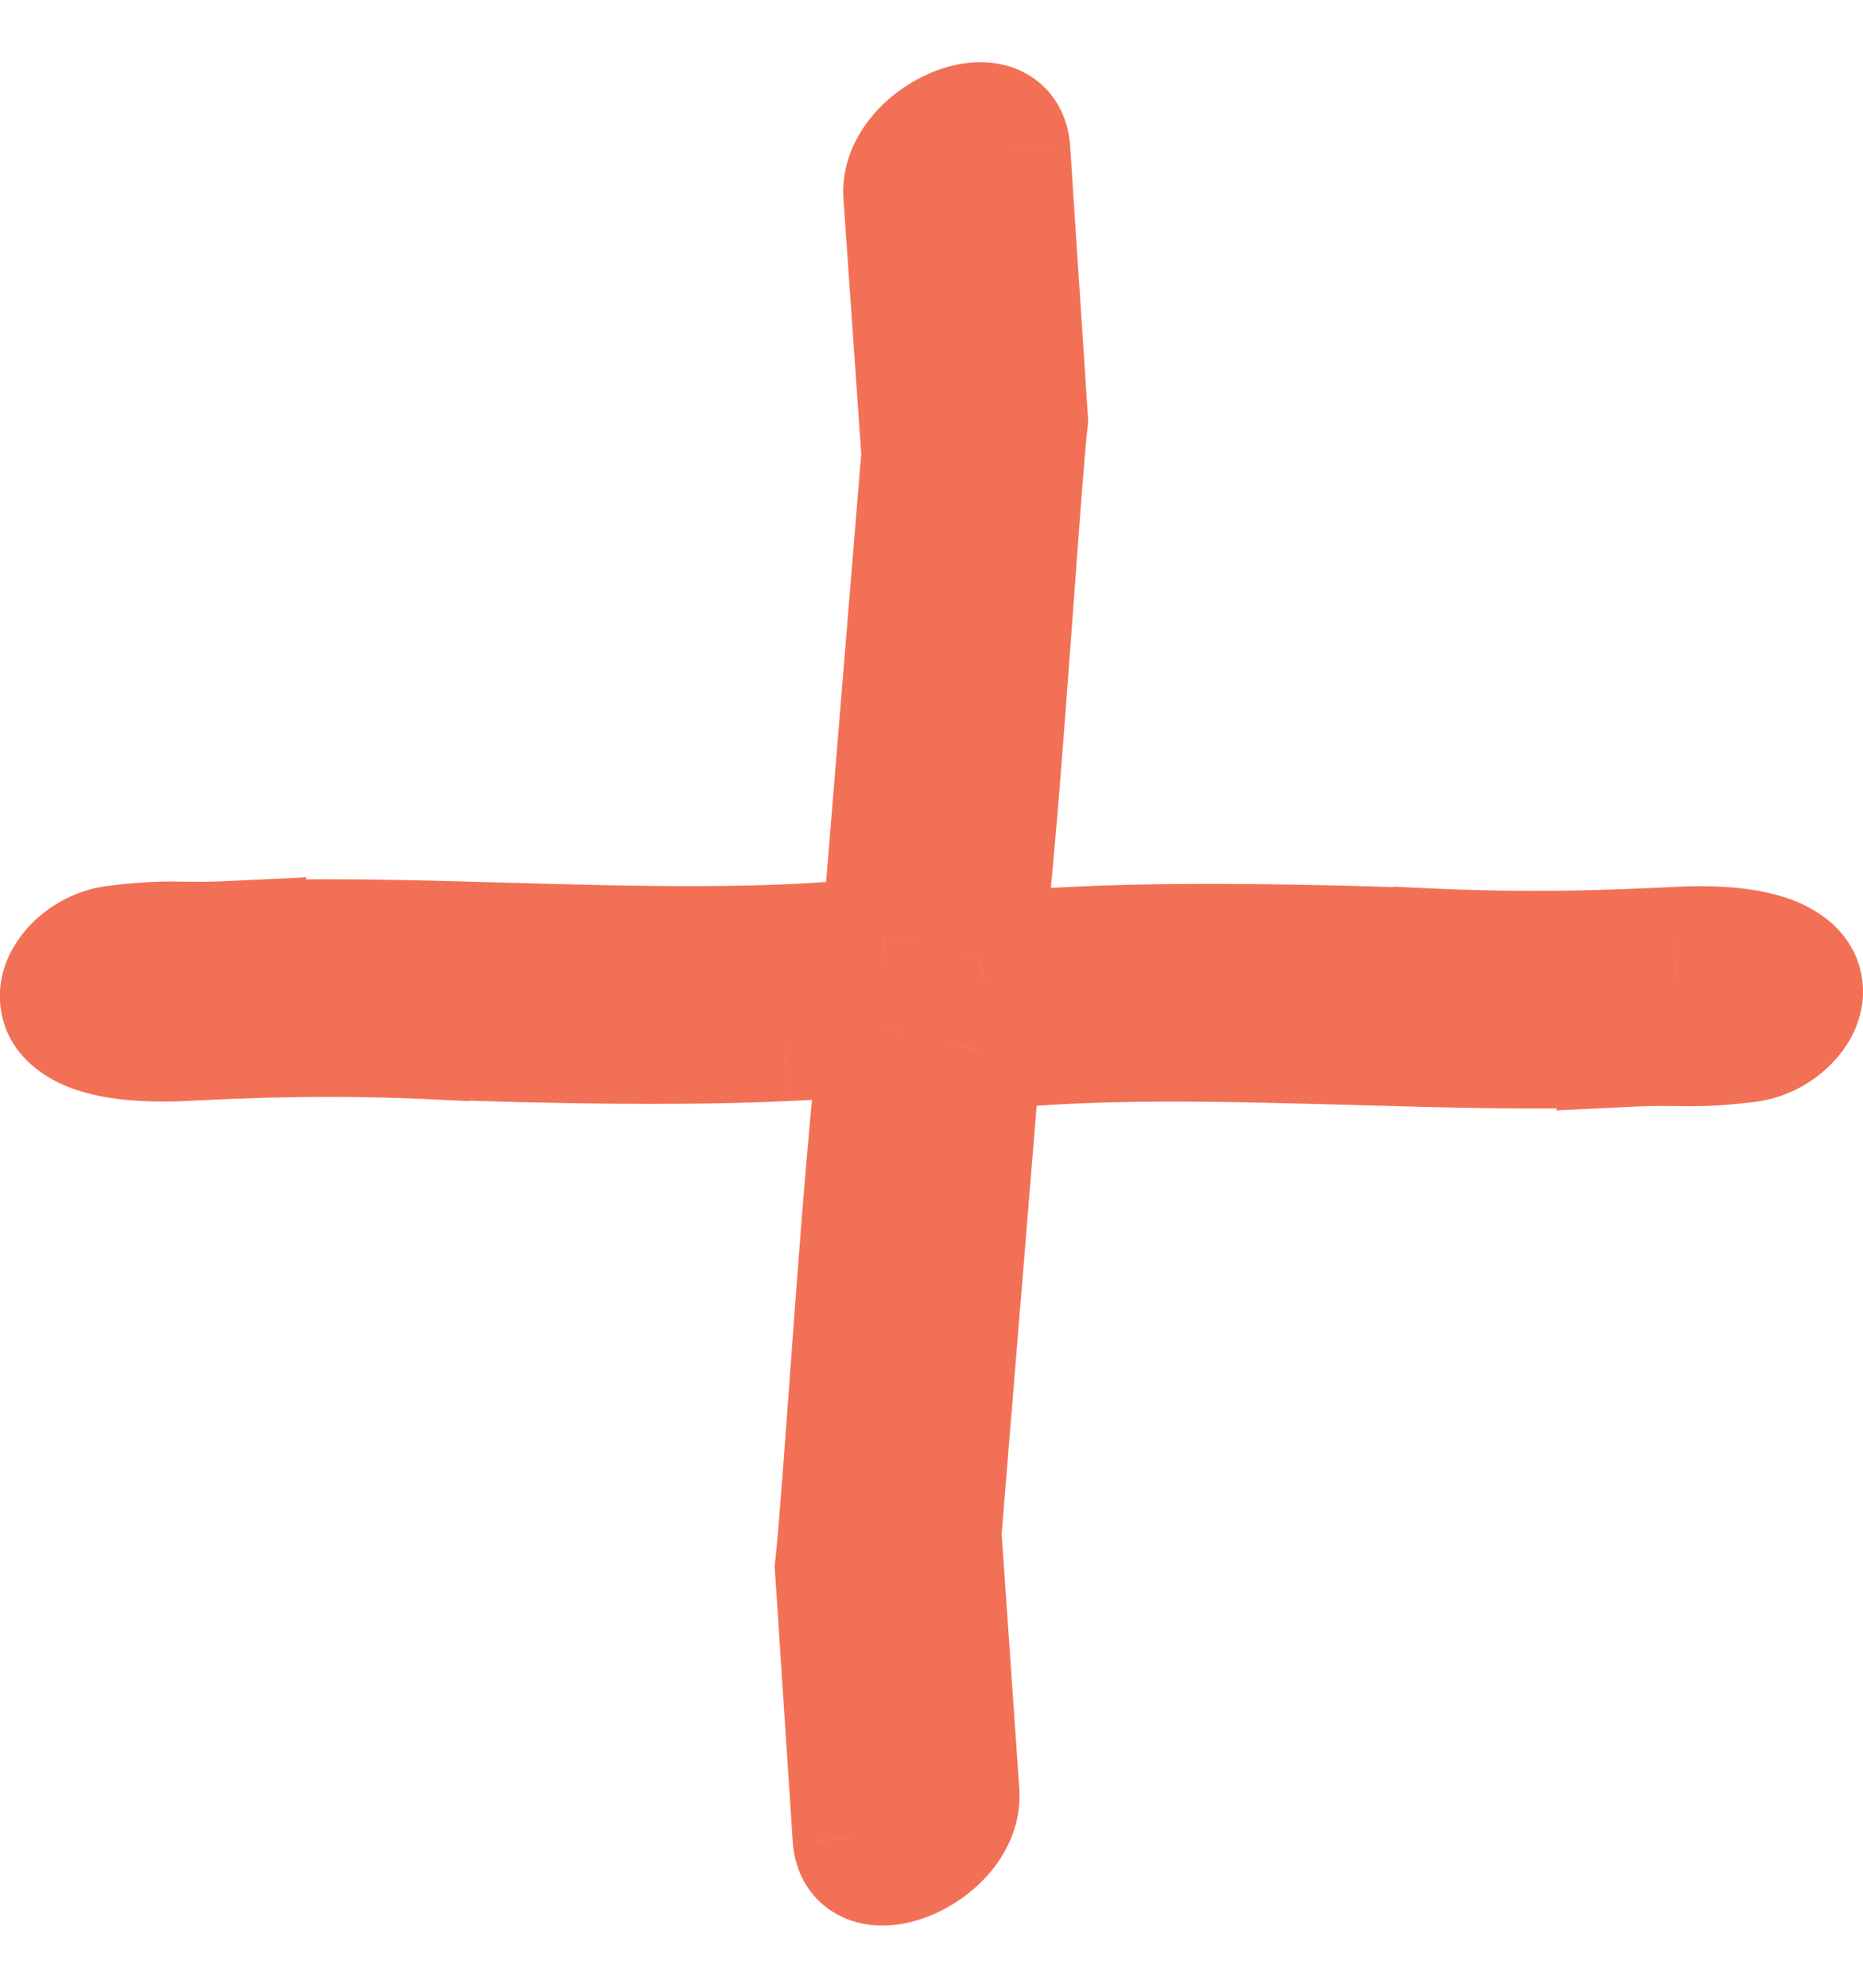 <svg width="15" height="16" viewBox="0 0 15 16" fill="none" xmlns="http://www.w3.org/2000/svg">
<path d="M7.29 1.567L7.789 1.533L7.789 1.533L7.29 1.567ZM8.117 1.204L8.616 1.172L8.616 1.17L8.117 1.204ZM7.435 3.659L7.934 3.7L7.937 3.662L7.934 3.625L7.435 3.659ZM7.116 7.559L7.173 8.055L7.58 8.008L7.614 7.599L7.116 7.559ZM4.071 7.605L4.085 7.105H4.085L4.071 7.605ZM1.829 7.594L1.342 7.479L1.189 8.125L1.852 8.094L1.829 7.594ZM1.829 7.593L2.315 7.708L2.468 7.062L1.805 7.093L1.829 7.593ZM1.502 7.597L1.495 8.097H1.495L1.502 7.597ZM0.926 7.627L0.866 7.131L0.866 7.131L0.926 7.627ZM1.516 8.361L1.492 7.861L1.489 7.862L1.516 8.361ZM3.59 8.353L3.565 8.853L3.776 8.863L3.931 8.72L3.59 8.353ZM3.591 8.353L3.613 7.853L3.404 7.844L3.25 7.987L3.591 8.353ZM6.314 8.364L6.338 8.863L6.339 8.863L6.314 8.364ZM6.374 8.361L6.399 8.86H6.399L6.374 8.361ZM7.112 8.284L7.603 8.381L7.749 7.639L7.009 7.795L7.112 8.284ZM6.851 11.203L7.35 11.239L6.851 11.203ZM6.739 12.62L6.242 12.563L6.237 12.608L6.24 12.653L6.739 12.62ZM6.882 14.796L6.383 14.828L6.383 14.83L6.882 14.796ZM7.708 14.432L7.21 14.467L7.21 14.467L7.708 14.432ZM7.563 12.341L7.065 12.3L7.062 12.338L7.064 12.375L7.563 12.341ZM7.883 8.441L7.826 7.945L7.418 7.992L7.385 8.401L7.883 8.441ZM10.927 8.395L10.941 7.895H10.941L10.927 8.395ZM13.17 8.406L13.657 8.521L13.809 7.875L13.146 7.906L13.17 8.406ZM13.17 8.407L12.683 8.292L12.53 8.938L13.194 8.906L13.17 8.407ZM13.496 8.403L13.504 7.903L13.496 8.403ZM14.072 8.373L14.012 7.876V7.876L14.072 8.373ZM13.483 7.639L13.507 8.139L13.51 8.138L13.483 7.639ZM11.409 7.647L11.434 7.147L11.223 7.137L11.068 7.281L11.409 7.647ZM11.408 7.647L11.386 8.147L11.595 8.156L11.748 8.013L11.408 7.647ZM8.685 7.636L8.66 7.137L8.66 7.137L8.685 7.636ZM8.624 7.639L8.649 8.139L8.649 8.139L8.624 7.639ZM7.886 7.716L7.396 7.619L7.25 8.361L7.99 8.205L7.886 7.716ZM8.147 4.797L7.648 4.761V4.761L8.147 4.797ZM8.26 3.38L8.757 3.437L8.762 3.392L8.759 3.347L8.26 3.38ZM7.789 1.533C7.793 1.585 7.769 1.6 7.789 1.576C7.808 1.553 7.843 1.525 7.881 1.509C7.899 1.501 7.908 1.499 7.906 1.5C7.905 1.5 7.899 1.501 7.889 1.5C7.879 1.5 7.862 1.498 7.841 1.493C7.794 1.48 7.731 1.449 7.68 1.385C7.63 1.323 7.62 1.263 7.618 1.239L8.616 1.17C8.606 1.034 8.563 0.888 8.462 0.761C8.36 0.634 8.227 0.561 8.1 0.527C7.865 0.464 7.636 0.524 7.479 0.593C7.31 0.667 7.143 0.786 7.015 0.943C6.887 1.099 6.772 1.327 6.791 1.602L7.789 1.533ZM7.934 3.625L7.789 1.533L6.791 1.602L6.937 3.694L7.934 3.625ZM7.614 7.599L7.934 3.7L6.937 3.618L6.617 7.518L7.614 7.599ZM4.057 8.104C5.103 8.134 6.211 8.166 7.173 8.055L7.058 7.062C6.182 7.163 5.151 7.135 4.085 7.105L4.057 8.104ZM1.852 8.094C2.527 8.062 3.276 8.083 4.057 8.104L4.085 7.105C3.313 7.083 2.524 7.061 1.805 7.095L1.852 8.094ZM1.342 7.478L1.342 7.479L2.315 7.709L2.315 7.708L1.342 7.478ZM1.495 8.097C1.589 8.098 1.699 8.1 1.853 8.092L1.805 7.093C1.684 7.099 1.6 7.098 1.51 7.097L1.495 8.097ZM0.987 8.124C1.242 8.092 1.356 8.095 1.495 8.097L1.51 7.097C1.345 7.094 1.182 7.092 0.866 7.131L0.987 8.124ZM1.489 7.862C1.154 7.88 0.985 7.845 0.92 7.82C0.861 7.798 0.979 7.828 0.997 7.987C1.011 8.107 0.948 8.155 0.966 8.137C0.976 8.127 0.99 8.123 0.987 8.124L0.866 7.131C0.633 7.16 0.423 7.271 0.272 7.417C0.13 7.554 -0.032 7.796 0.004 8.103C0.044 8.448 0.304 8.656 0.564 8.755C0.818 8.851 1.147 8.882 1.543 8.86L1.489 7.862ZM3.615 7.854C2.664 7.806 1.965 7.838 1.492 7.861L1.54 8.86C2.004 8.838 2.663 8.807 3.565 8.853L3.615 7.854ZM3.25 7.987L3.25 7.987L3.931 8.72L3.931 8.719L3.25 7.987ZM6.289 7.864C5.217 7.917 3.664 7.855 3.613 7.853L3.569 8.852C3.619 8.854 5.214 8.918 6.338 8.863L6.289 7.864ZM6.35 7.861C6.329 7.862 6.309 7.863 6.288 7.864L6.339 8.863C6.358 8.862 6.378 8.861 6.399 8.86L6.35 7.861ZM7.009 7.795C6.804 7.838 6.578 7.85 6.35 7.861L6.399 8.86C6.614 8.85 6.92 8.836 7.215 8.773L7.009 7.795ZM7.35 11.239C7.392 10.674 7.438 10.042 7.483 9.504C7.529 8.952 7.572 8.537 7.603 8.381L6.622 8.188C6.578 8.411 6.531 8.891 6.487 9.421C6.441 9.965 6.394 10.602 6.353 11.166L7.35 11.239ZM7.236 12.677C7.262 12.448 7.303 11.878 7.35 11.239L6.353 11.166C6.305 11.821 6.265 12.361 6.242 12.563L7.236 12.677ZM7.381 14.763L7.238 12.587L6.24 12.653L6.383 14.828L7.381 14.763ZM7.21 14.467C7.206 14.415 7.229 14.4 7.21 14.424C7.191 14.447 7.155 14.475 7.117 14.491C7.1 14.499 7.091 14.501 7.092 14.5C7.093 14.5 7.099 14.499 7.109 14.5C7.12 14.5 7.137 14.502 7.158 14.507C7.204 14.52 7.268 14.551 7.318 14.615C7.368 14.677 7.379 14.737 7.381 14.761L6.383 14.83C6.393 14.966 6.436 15.112 6.537 15.239C6.639 15.366 6.771 15.439 6.899 15.473C7.134 15.536 7.363 15.476 7.52 15.407C7.688 15.333 7.856 15.214 7.984 15.057C8.111 14.901 8.226 14.673 8.207 14.398L7.21 14.467ZM7.064 12.375L7.21 14.467L8.207 14.398L8.062 12.306L7.064 12.375ZM7.385 8.401L7.065 12.3L8.062 12.382L8.381 8.482L7.385 8.401ZM10.941 7.895C9.895 7.866 8.788 7.834 7.826 7.945L7.94 8.938C8.817 8.837 9.848 8.865 10.913 8.895L10.941 7.895ZM13.146 7.906C12.472 7.938 11.722 7.917 10.941 7.895L10.913 8.895C11.685 8.917 12.474 8.939 13.194 8.905L13.146 7.906ZM13.656 8.522L13.657 8.521L12.684 8.291L12.683 8.292L13.656 8.522ZM13.504 7.903C13.41 7.902 13.3 7.9 13.146 7.908L13.194 8.906C13.315 8.901 13.399 8.902 13.489 8.903L13.504 7.903ZM14.012 7.876C13.757 7.907 13.643 7.905 13.504 7.903L13.489 8.903C13.654 8.906 13.817 8.908 14.133 8.869L14.012 7.876ZM13.51 8.138C13.845 8.12 14.013 8.155 14.079 8.18C14.138 8.202 14.02 8.172 14.002 8.013C13.987 7.893 14.051 7.845 14.032 7.863C14.022 7.873 14.008 7.877 14.012 7.876L14.133 8.869C14.366 8.84 14.575 8.729 14.726 8.583C14.869 8.446 15.031 8.204 14.995 7.897C14.954 7.552 14.695 7.344 14.434 7.245C14.18 7.149 13.852 7.118 13.456 7.14L13.51 8.138ZM11.383 8.146C12.335 8.194 13.034 8.162 13.507 8.139L13.458 7.14C12.995 7.162 12.335 7.193 11.434 7.147L11.383 8.146ZM11.748 8.013L11.749 8.013L11.068 7.281L11.067 7.281L11.748 8.013ZM8.71 8.136C9.782 8.083 11.335 8.145 11.386 8.147L11.43 7.148C11.38 7.146 9.785 7.082 8.66 7.137L8.71 8.136ZM8.649 8.139C8.669 8.138 8.69 8.137 8.71 8.136L8.66 7.137C8.64 7.138 8.621 7.139 8.6 7.14L8.649 8.139ZM7.99 8.205C8.194 8.162 8.421 8.15 8.649 8.139L8.6 7.14C8.385 7.15 8.078 7.164 7.783 7.227L7.99 8.205ZM7.648 4.761C7.607 5.326 7.561 5.958 7.516 6.495C7.469 7.047 7.427 7.463 7.396 7.619L8.377 7.812C8.421 7.589 8.467 7.109 8.512 6.579C8.558 6.035 8.604 5.397 8.646 4.834L7.648 4.761ZM7.763 3.323C7.737 3.552 7.695 4.122 7.648 4.761L8.646 4.834C8.694 4.179 8.733 3.639 8.757 3.437L7.763 3.323ZM7.618 1.237L7.761 3.413L8.759 3.347L8.616 1.172L7.618 1.237ZM1.175 7.995L1.175 7.995L1.856 8.728L1.857 8.727L1.175 7.995ZM13.823 8.005L13.824 8.004L13.143 7.273L13.142 7.273L13.823 8.005Z" fill="#F27156"/>
</svg>
